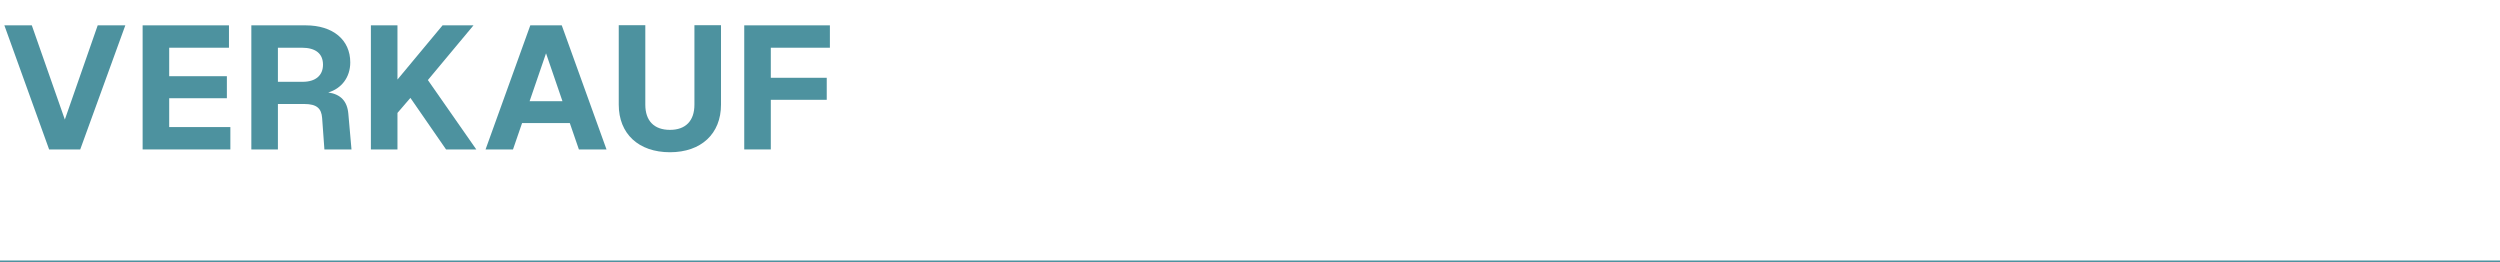 <?xml version="1.0" encoding="UTF-8"?>
<svg id="a" data-name="Typografie" xmlns="http://www.w3.org/2000/svg" width="1430" height="150" viewBox="0 0 1430 150">
  <defs>
    <style>
      .b {
        fill: none;
      }

      .b, .c {
        stroke-width: 0px;
      }

      .c {
        fill: #4d929f;
      }
    </style>
  </defs>
  <rect class="b" width="1430" height="150"/>
  <g>
    <path class="c" d="M2.499,14.499h15.696l18.895,53.887L55.886,14.499h15.796l-25.794,70.982h-17.795L2.499,14.499Z"/>
    <path class="c" d="M81.581,14.499h49.388v12.797h-34.191v16.296h32.992v12.597h-32.992v16.496h34.991v12.797h-50.188V14.499Z"/>
    <path class="c" d="M143.767,14.499h31.092c15.596,0,25.494,8.298,25.494,21.194,0,8.599-5.099,14.997-12.597,17.196,7.098,1,10.897,4.998,11.497,12.197l1.8,20.395h-15.496l-1.3-17.996c-.4-5.398-3-7.998-10.198-7.998h-15.096v25.994h-15.196V14.499ZM184.757,36.993c0-6.299-4.199-9.697-12.097-9.697h-13.697v19.495h14.197c7.298,0,11.597-3.6,11.597-9.798Z"/>
    <path class="c" d="M212.153,14.499h15.196v30.992l25.793-30.992h17.696l-26.094,31.292,27.693,39.69h-17.296l-20.395-29.493-7.398,8.599v20.895h-15.196V14.499Z"/>
    <path class="c" d="M303.332,14.499h17.996l25.594,70.982h-15.796l-5.199-15.097h-27.293l-5.199,15.097h-15.696l25.594-70.982ZM321.727,57.887l-9.397-27.393-9.398,27.393h18.795Z"/>
    <path class="c" d="M353.923,59.887V14.398h15.196v45.489c0,9.197,4.999,14.396,14.097,14.396,8.998,0,13.997-5.199,13.997-14.396V14.398h15.196v45.489c0,16.596-11.297,27.193-29.193,27.193-17.996,0-29.293-10.598-29.293-27.193Z"/>
    <path class="c" d="M425.707,14.499h48.988v12.797h-33.792v17.195h31.992v12.598h-31.992v28.393h-15.196V14.499Z"/>
  </g>
  <rect class="c" y="149" width="1430" height="1"/>
</svg>